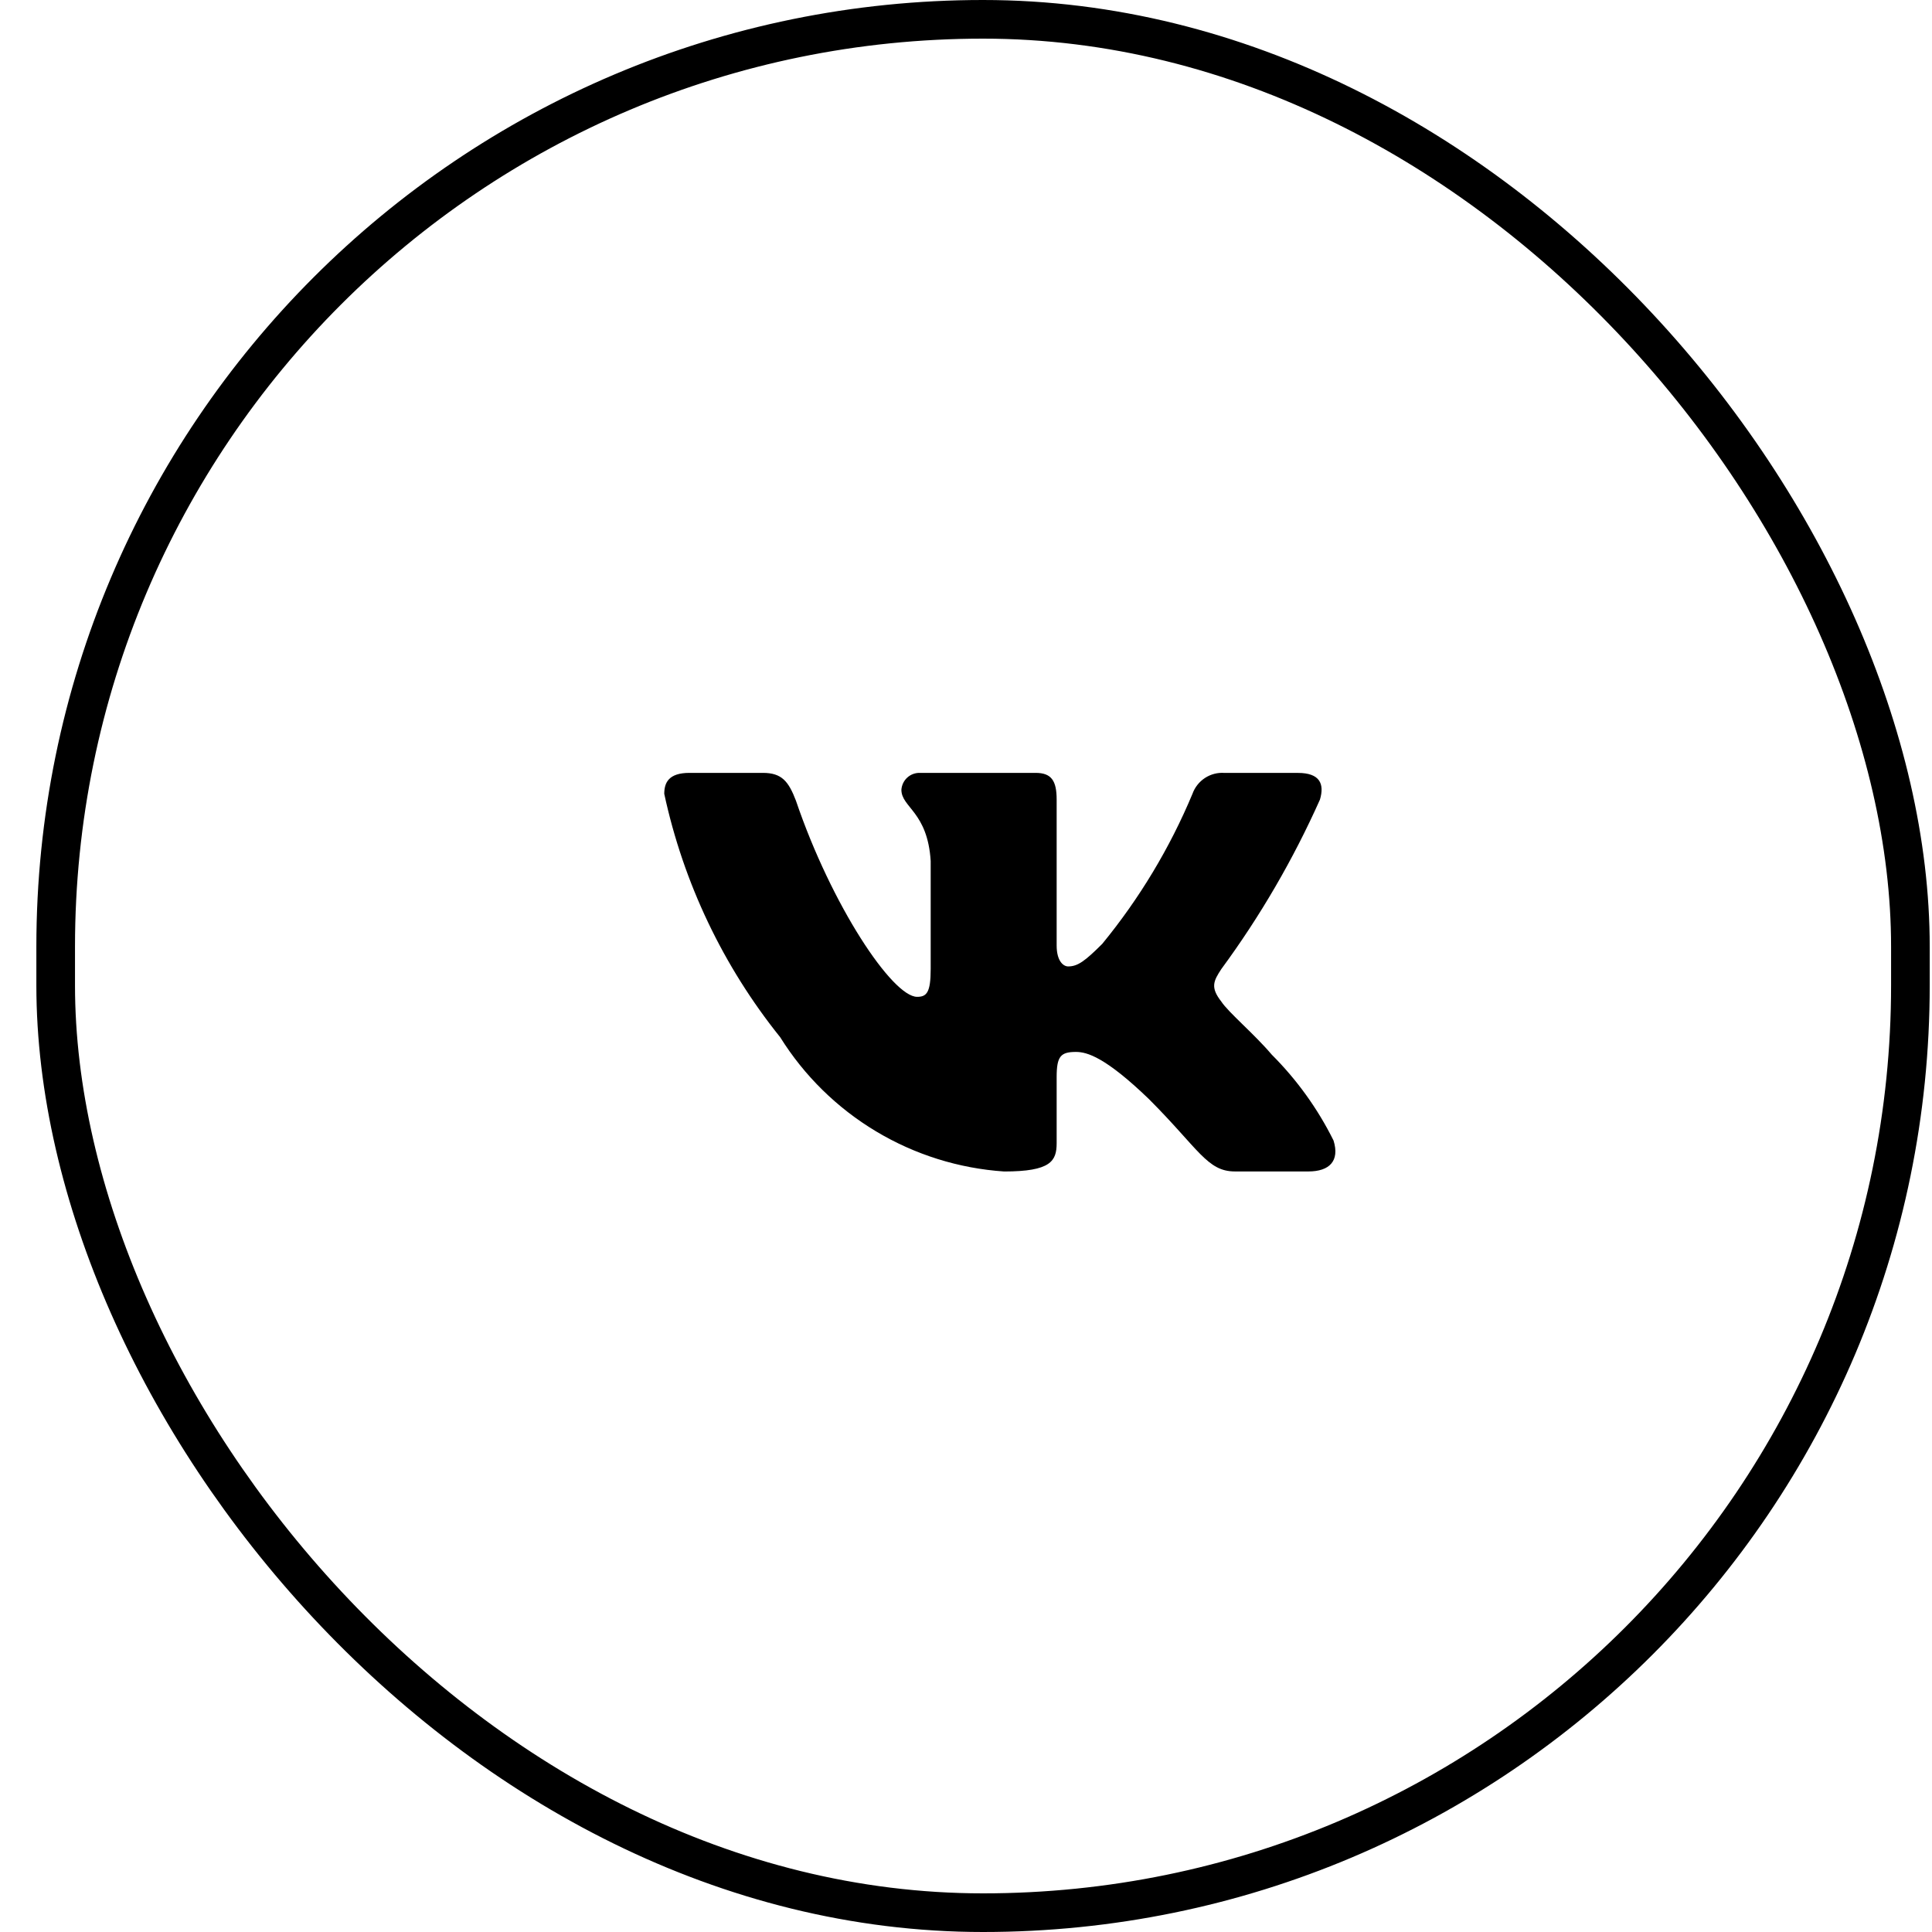 <?xml version="1.0" encoding="UTF-8"?> <svg xmlns="http://www.w3.org/2000/svg" width="50" height="50" viewBox="0 0 50 50" fill="none"> <rect x="1.441" y="0.5" width="48" height="49" rx="24" stroke="black"></rect> <path d="M33.861 30.317H31.96C31.241 30.317 31.024 29.735 29.735 28.445C28.608 27.359 28.132 27.224 27.847 27.224C27.453 27.224 27.346 27.332 27.346 27.875V29.585C27.346 30.047 27.196 30.318 25.987 30.318C24.815 30.239 23.678 29.883 22.671 29.279C21.663 28.675 20.813 27.84 20.191 26.843C18.715 25.006 17.688 22.849 17.191 20.545C17.191 20.26 17.3 20.002 17.843 20.002H19.743C20.231 20.002 20.407 20.219 20.599 20.722C21.521 23.437 23.096 25.798 23.735 25.798C23.98 25.798 24.086 25.69 24.086 25.079V22.282C24.006 21.007 23.328 20.899 23.328 20.438C23.337 20.316 23.392 20.202 23.483 20.121C23.574 20.039 23.694 19.997 23.816 20.002H26.802C27.211 20.002 27.346 20.205 27.346 20.693V24.468C27.346 24.876 27.521 25.011 27.644 25.011C27.889 25.011 28.077 24.876 28.526 24.427C29.489 23.253 30.276 21.945 30.861 20.544C30.921 20.376 31.035 20.232 31.184 20.134C31.334 20.036 31.511 19.99 31.689 20.003H33.59C34.16 20.003 34.281 20.288 34.16 20.694C33.468 22.243 32.613 23.713 31.608 25.079C31.403 25.392 31.321 25.554 31.608 25.921C31.796 26.206 32.463 26.762 32.911 27.292C33.562 27.942 34.103 28.693 34.512 29.517C34.676 30.047 34.404 30.317 33.861 30.317Z" fill="black"></path> </svg> 